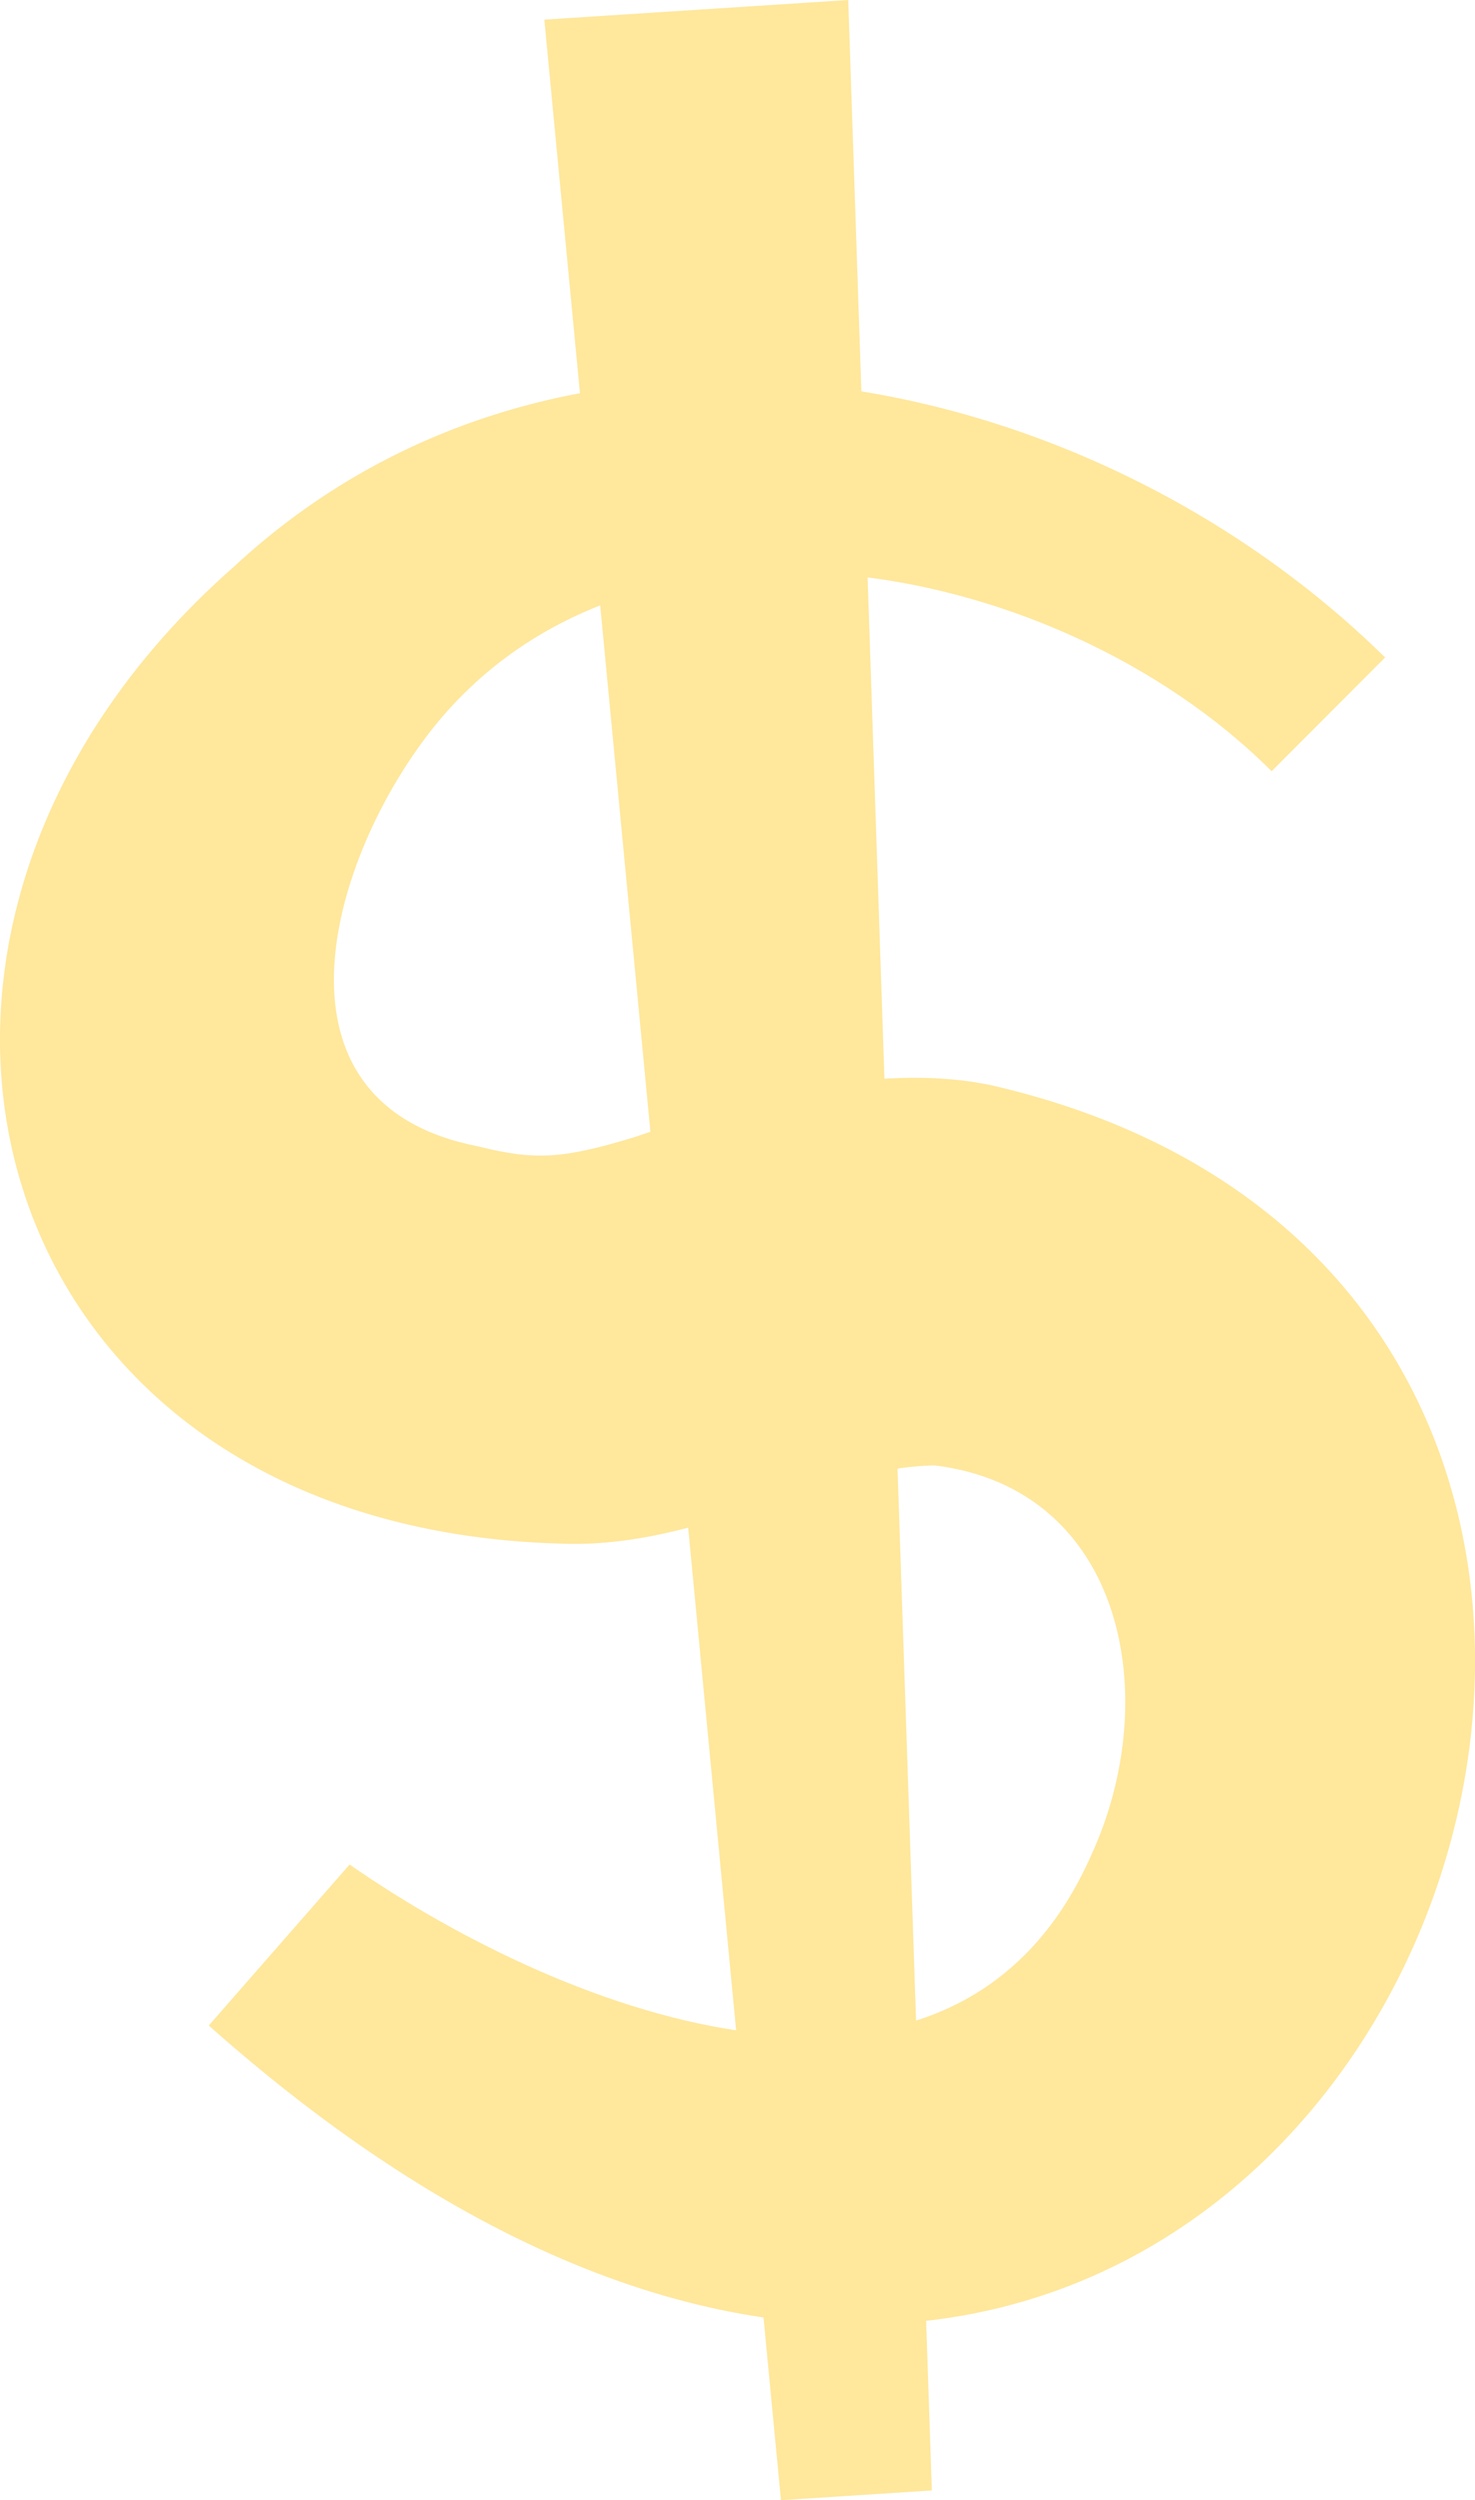 <?xml version="1.0" encoding="UTF-8"?> <svg xmlns="http://www.w3.org/2000/svg" id="Layer_2" data-name="Layer 2" viewBox="0 0 89.45 151.54"><defs><style> .cls-1 { fill: #ffe79b; } </style></defs><g id="Camada_1" data-name="Camada 1"><g><path class="cls-1" d="M77.11,46.74c-13.24-13.24-39.78-18.06-51.61-1.61-5.87,8.11-9.29,21.86,3.48,24.35,3.47.86,5.09.78,9.51-.56,5.89-2.02,14.4-4.68,21.68-3.13,60.5,13.97,18.65,115.76-47.51,56.98,0,0,8.54-9.76,8.54-9.76,13.35,9.29,36.74,18.03,44.96-.53,4.43-9.56,2.02-22.26-9.49-23.66-7.15.15-14.25,5.08-22.65,4.74C-1.3,92.62-11.16,56.65,14.15,34.38c20.03-18.63,51.53-12.54,69.85,5.47,0,0-6.89,6.9-6.89,6.9h0Z"></path><polygon class="cls-1" points="51.44 0 56.51 150.95 47.36 151.54 33.01 1.19 51.44 0 51.44 0"></polygon></g></g></svg> 